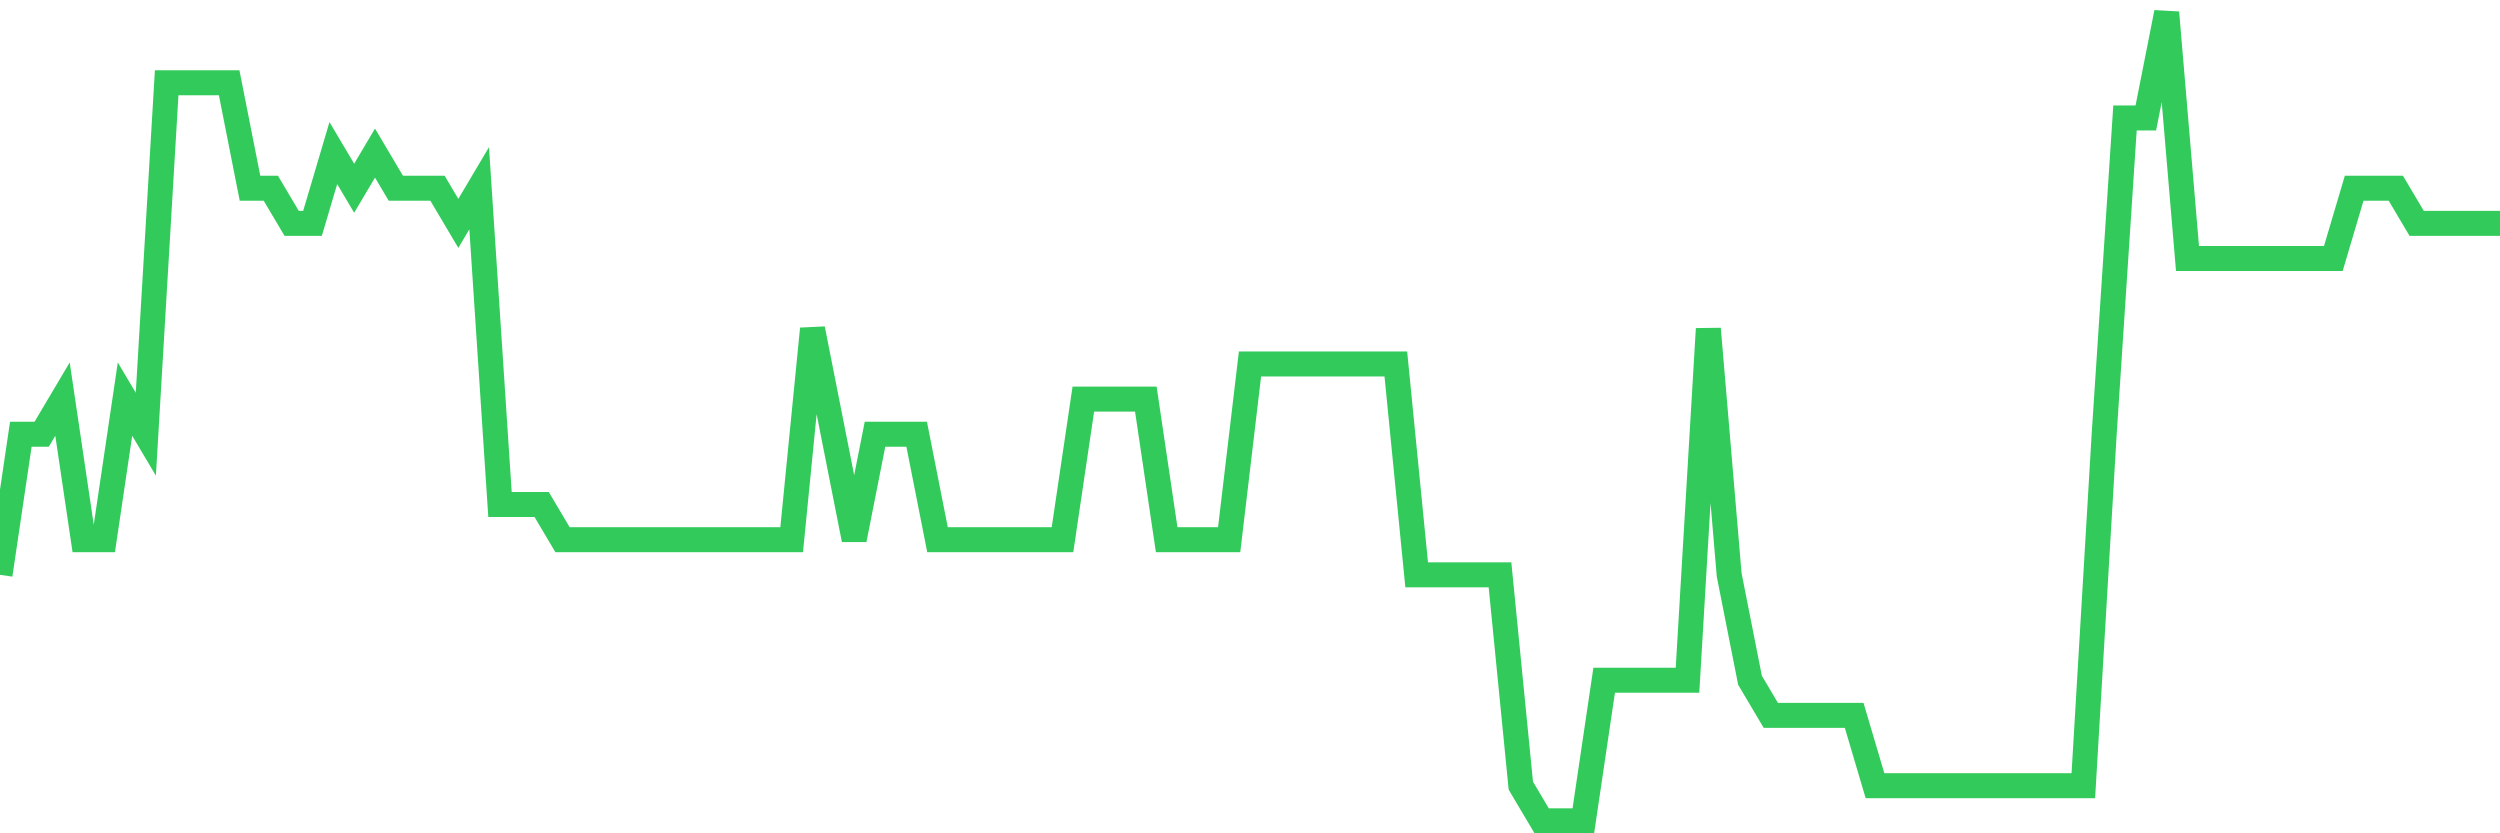 <svg
  xmlns="http://www.w3.org/2000/svg"
  xmlns:xlink="http://www.w3.org/1999/xlink"
  width="120"
  height="40"
  viewBox="0 0 120 40"
  preserveAspectRatio="none"
>
  <polyline
    points="0,27.591 1,20.843 2,20.843 3,19.157 4,25.904 5,25.904 6,19.157 7,20.843 8,3.974 9,3.974 10,3.974 11,3.974 12,9.035 13,9.035 14,10.722 15,10.722 16,7.348 17,9.035 18,7.348 19,9.035 20,9.035 21,9.035 22,10.722 23,9.035 24,24.217 25,24.217 26,24.217 27,25.904 28,25.904 29,25.904 30,25.904 31,25.904 32,25.904 33,25.904 34,25.904 35,25.904 36,25.904 37,25.904 38,25.904 39,15.783 40,20.843 41,25.904 42,20.843 43,20.843 44,20.843 45,25.904 46,25.904 47,25.904 48,25.904 49,25.904 50,25.904 51,25.904 52,19.157 53,19.157 54,19.157 55,19.157 56,25.904 57,25.904 58,25.904 59,25.904 60,17.47 61,17.47 62,17.47 63,17.47 64,17.47 65,17.47 66,17.47 67,17.47 68,27.591 69,27.591 70,27.591 71,27.591 72,27.591 73,37.713 74,39.4 75,39.4 76,39.4 77,32.652 78,32.652 79,32.652 80,32.652 81,32.652 82,15.783 83,27.591 84,32.652 85,34.339 86,34.339 87,34.339 88,34.339 89,34.339 90,37.713 91,37.713 92,37.713 93,37.713 94,37.713 95,37.713 96,37.713 97,37.713 98,37.713 99,37.713 100,37.713 101,20.843 102,5.661 103,5.661 104,0.6 105,12.409 106,12.409 107,12.409 108,12.409 109,12.409 110,12.409 111,12.409 112,12.409 113,9.035 114,9.035 115,9.035 116,10.722 117,10.722 118,10.722 119,10.722 120,10.722"
    fill="none"
    stroke="#32ca5b"
    stroke-width="1.2"
  >
  </polyline>
</svg>